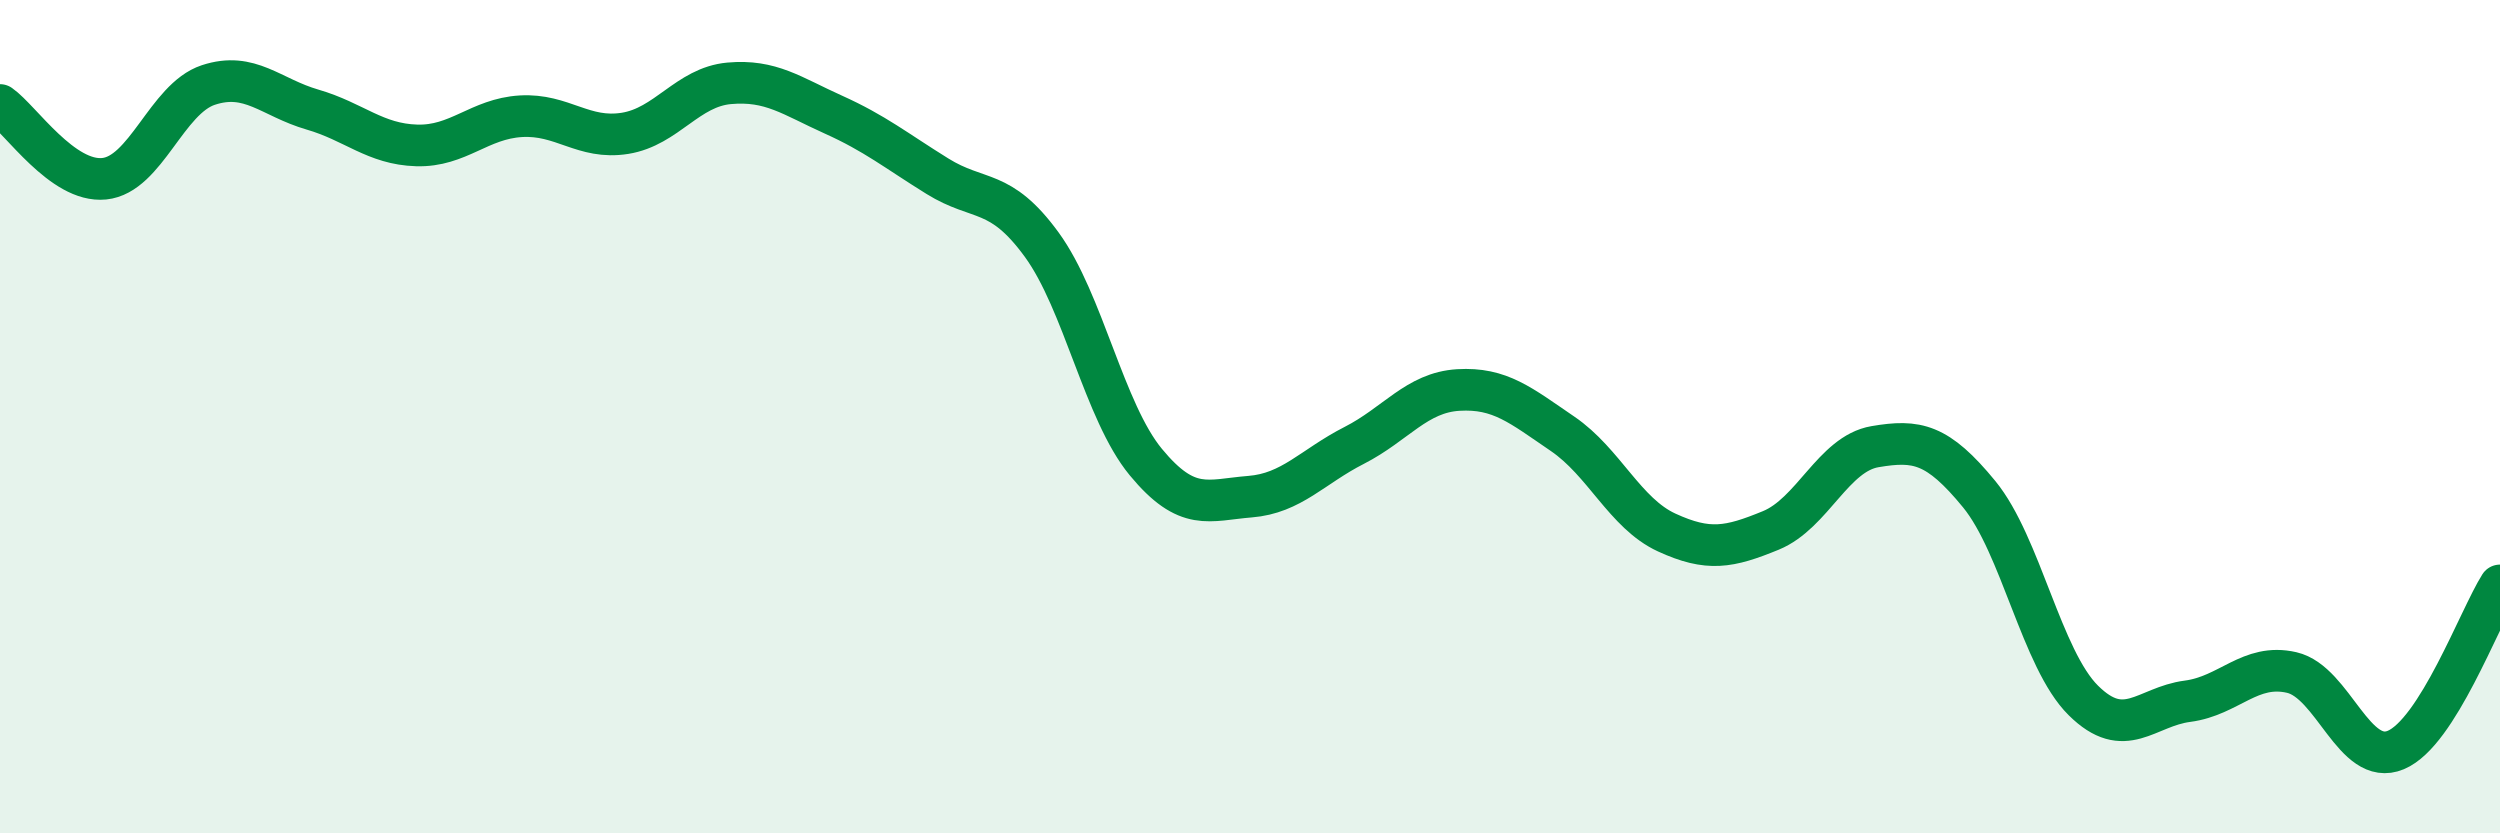 
    <svg width="60" height="20" viewBox="0 0 60 20" xmlns="http://www.w3.org/2000/svg">
      <path
        d="M 0,2.52 C 0.5,2.87 1.5,4.39 2.5,4.29 C 3.5,4.19 4,2.37 5,2.04 C 6,1.71 6.5,2.34 7.5,2.63 C 8.5,2.92 9,3.46 10,3.49 C 11,3.52 11.5,2.85 12.5,2.79 C 13.5,2.73 14,3.36 15,3.2 C 16,3.04 16.5,2.09 17.5,2 C 18.5,1.91 19,2.3 20,2.75 C 21,3.2 21.5,3.61 22.5,4.23 C 23.5,4.85 24,4.5 25,5.87 C 26,7.24 26.5,9.88 27.5,11.09 C 28.5,12.3 29,12 30,11.92 C 31,11.84 31.5,11.2 32.5,10.69 C 33.5,10.18 34,9.42 35,9.36 C 36,9.3 36.5,9.73 37.5,10.41 C 38.5,11.09 39,12.32 40,12.78 C 41,13.24 41.5,13.14 42.5,12.73 C 43.5,12.32 44,10.89 45,10.72 C 46,10.55 46.5,10.64 47.5,11.86 C 48.5,13.08 49,15.82 50,16.81 C 51,17.8 51.5,16.96 52.5,16.83 C 53.5,16.7 54,15.91 55,16.14 C 56,16.37 56.5,18.42 57.5,18 C 58.5,17.58 59.5,14.84 60,14.05L60 20L0 20Z"
        fill="#008740"
        opacity="0.1"
        stroke-linecap="round"
        stroke-linejoin="round"
      />
      <path
        d="M 0,2.52 C 0.5,2.87 1.5,4.39 2.5,4.29 C 3.5,4.19 4,2.37 5,2.04 C 6,1.71 6.5,2.34 7.5,2.63 C 8.5,2.92 9,3.46 10,3.49 C 11,3.52 11.5,2.85 12.5,2.79 C 13.5,2.73 14,3.36 15,3.2 C 16,3.04 16.5,2.09 17.5,2 C 18.5,1.91 19,2.3 20,2.75 C 21,3.2 21.5,3.61 22.5,4.23 C 23.5,4.85 24,4.5 25,5.87 C 26,7.24 26.5,9.88 27.5,11.09 C 28.5,12.3 29,12 30,11.92 C 31,11.84 31.5,11.2 32.5,10.69 C 33.5,10.18 34,9.42 35,9.36 C 36,9.3 36.5,9.73 37.5,10.41 C 38.5,11.09 39,12.32 40,12.78 C 41,13.24 41.5,13.14 42.5,12.73 C 43.5,12.32 44,10.89 45,10.72 C 46,10.55 46.5,10.64 47.5,11.86 C 48.5,13.08 49,15.82 50,16.81 C 51,17.8 51.5,16.96 52.5,16.83 C 53.5,16.7 54,15.91 55,16.14 C 56,16.37 56.5,18.42 57.5,18 C 58.5,17.58 59.5,14.84 60,14.05"
        stroke="#008740"
        stroke-width="1"
        fill="none"
        stroke-linecap="round"
        stroke-linejoin="round"
      />
    </svg>
  